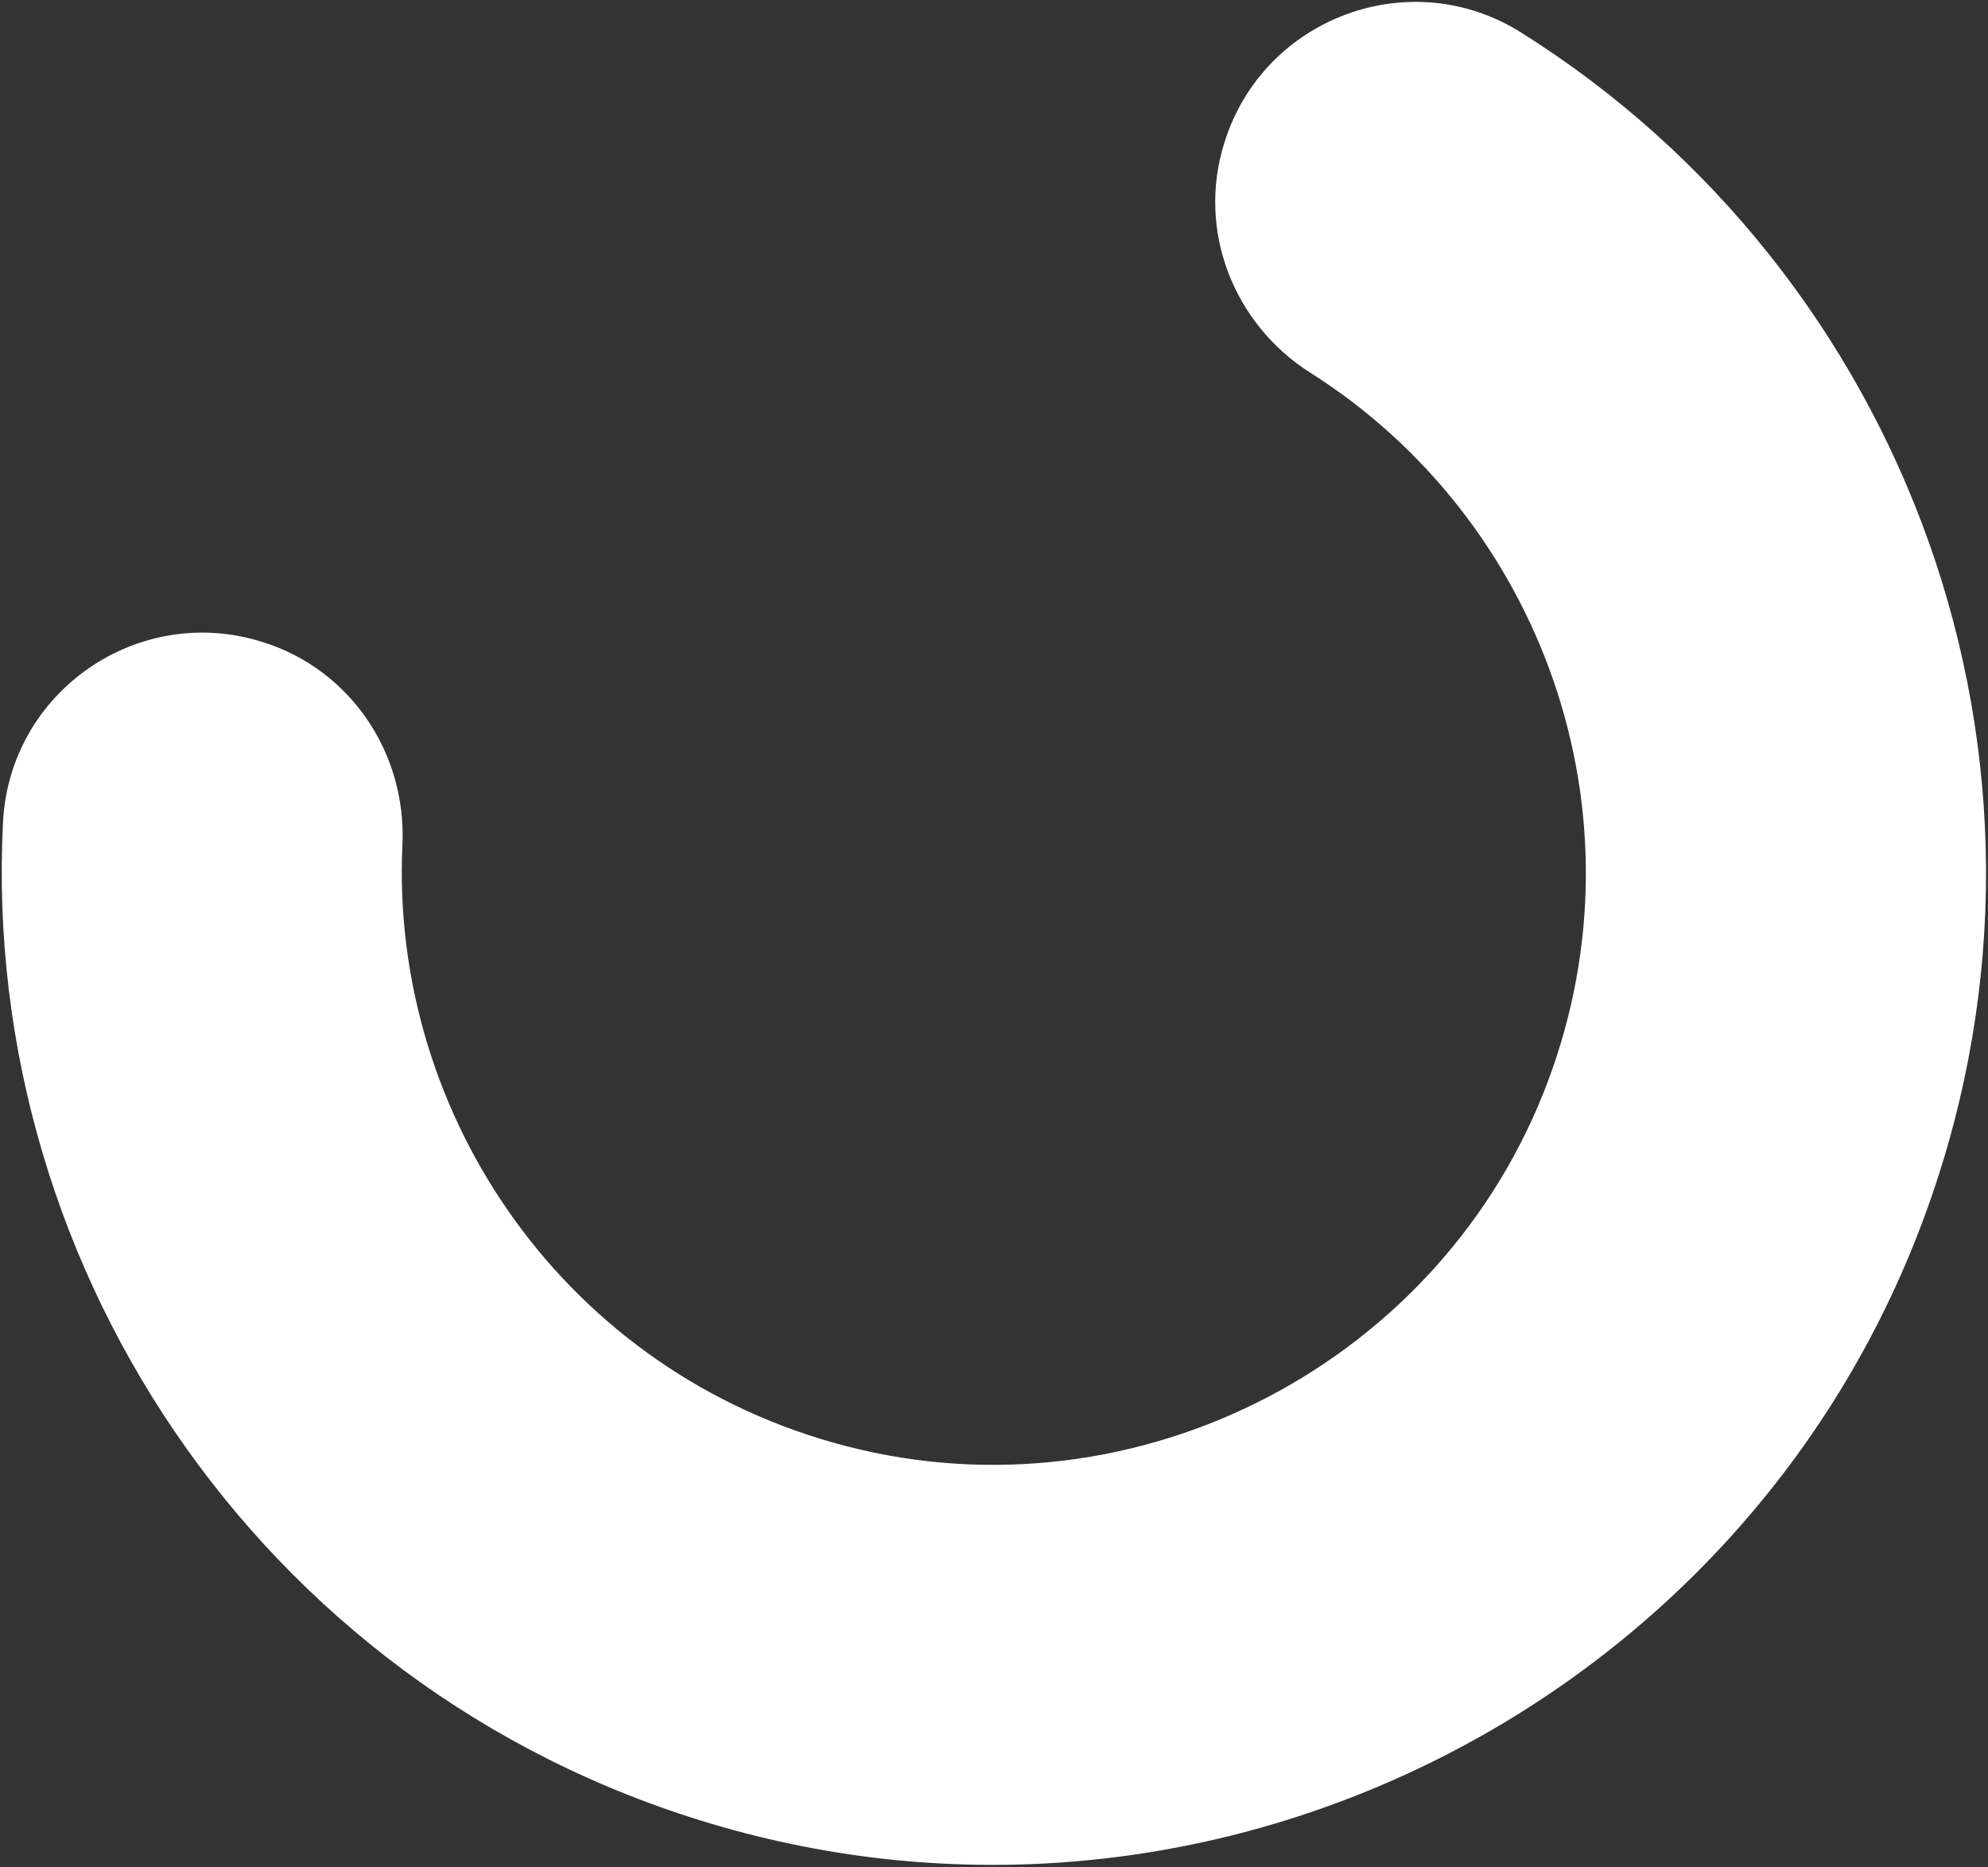 <svg width="544" height="511" viewBox="0 0 544 511" fill="none" xmlns="http://www.w3.org/2000/svg">
<rect x="0" y="0" width="544" height="511" fill="#333333" stroke="none"/>
<path d="M416.098 8.81C521.269 74.705 571.633 207.576 527.405 330.728C479.826 463.486 336.608 538.007 200.582 500.783C74.371 466.254 -5.539 348.756 0.831 224.884C2.698 189.233 37.783 164.943 71.836 175.688L72.055 175.757C95.973 183.303 111.287 206.175 110.119 231.223C106.677 305.665 155.259 376.076 231.705 395.786C311.333 416.339 394.693 372.964 423.559 295.959C451.29 222.044 421.509 141.85 358.619 102.044C337.436 88.625 327.494 62.958 335.041 39.041L335.11 38.822C345.854 4.768 385.903 -10.098 416.098 8.81Z" fill="white"/>
</svg>
